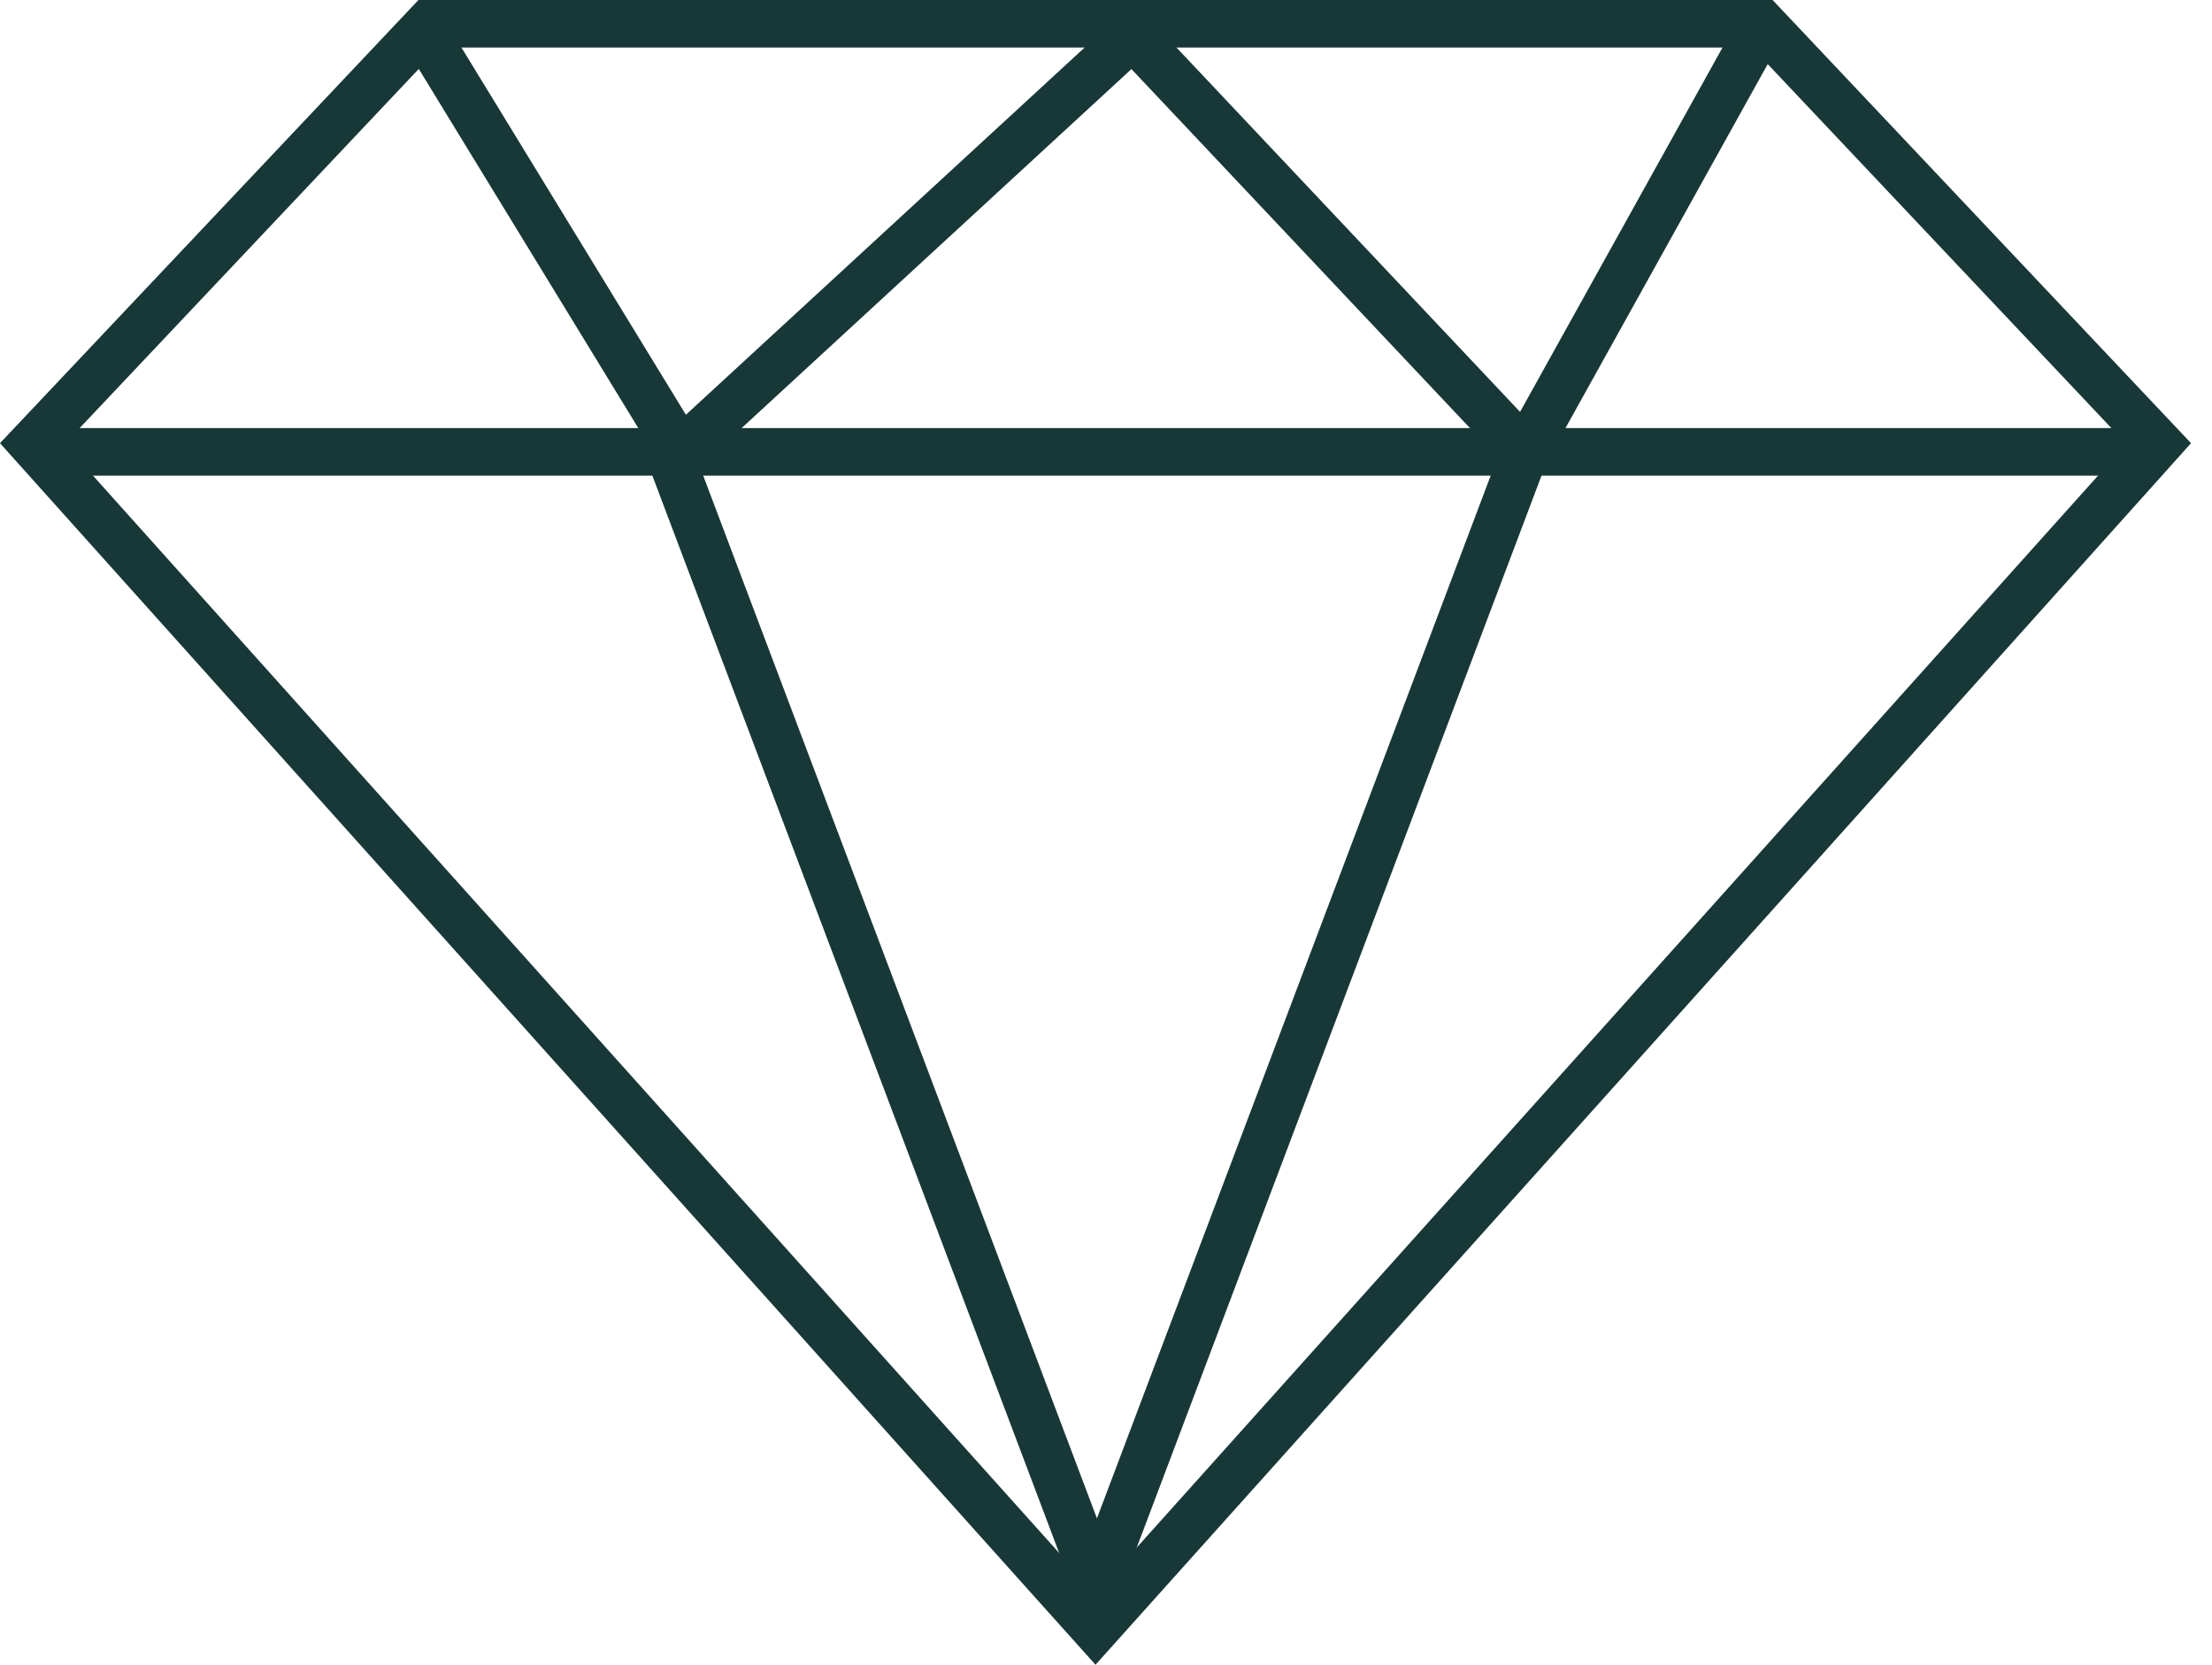 <svg width="93" height="70" viewBox="0 0 93 70" fill="none" xmlns="http://www.w3.org/2000/svg">
<path d="M90.76 18.652L46.059 68.502L1.358 18.652L18.024 1L74.095 1L90.76 18.652Z" stroke="#183837" stroke-width="2"/>
<path d="M45.619 68L64.119 19" stroke="#183837" stroke-width="2"/>
<path d="M46.619 68L28.119 19" stroke="#183837" stroke-width="2"/>
<path d="M2.119 19H90.119" stroke="#183837" stroke-width="2"/>
<path d="M74.119 1L64.119 19L47.619 1.5L28.619 19L17.619 1" stroke="#183837" stroke-width="2"/>
</svg>
